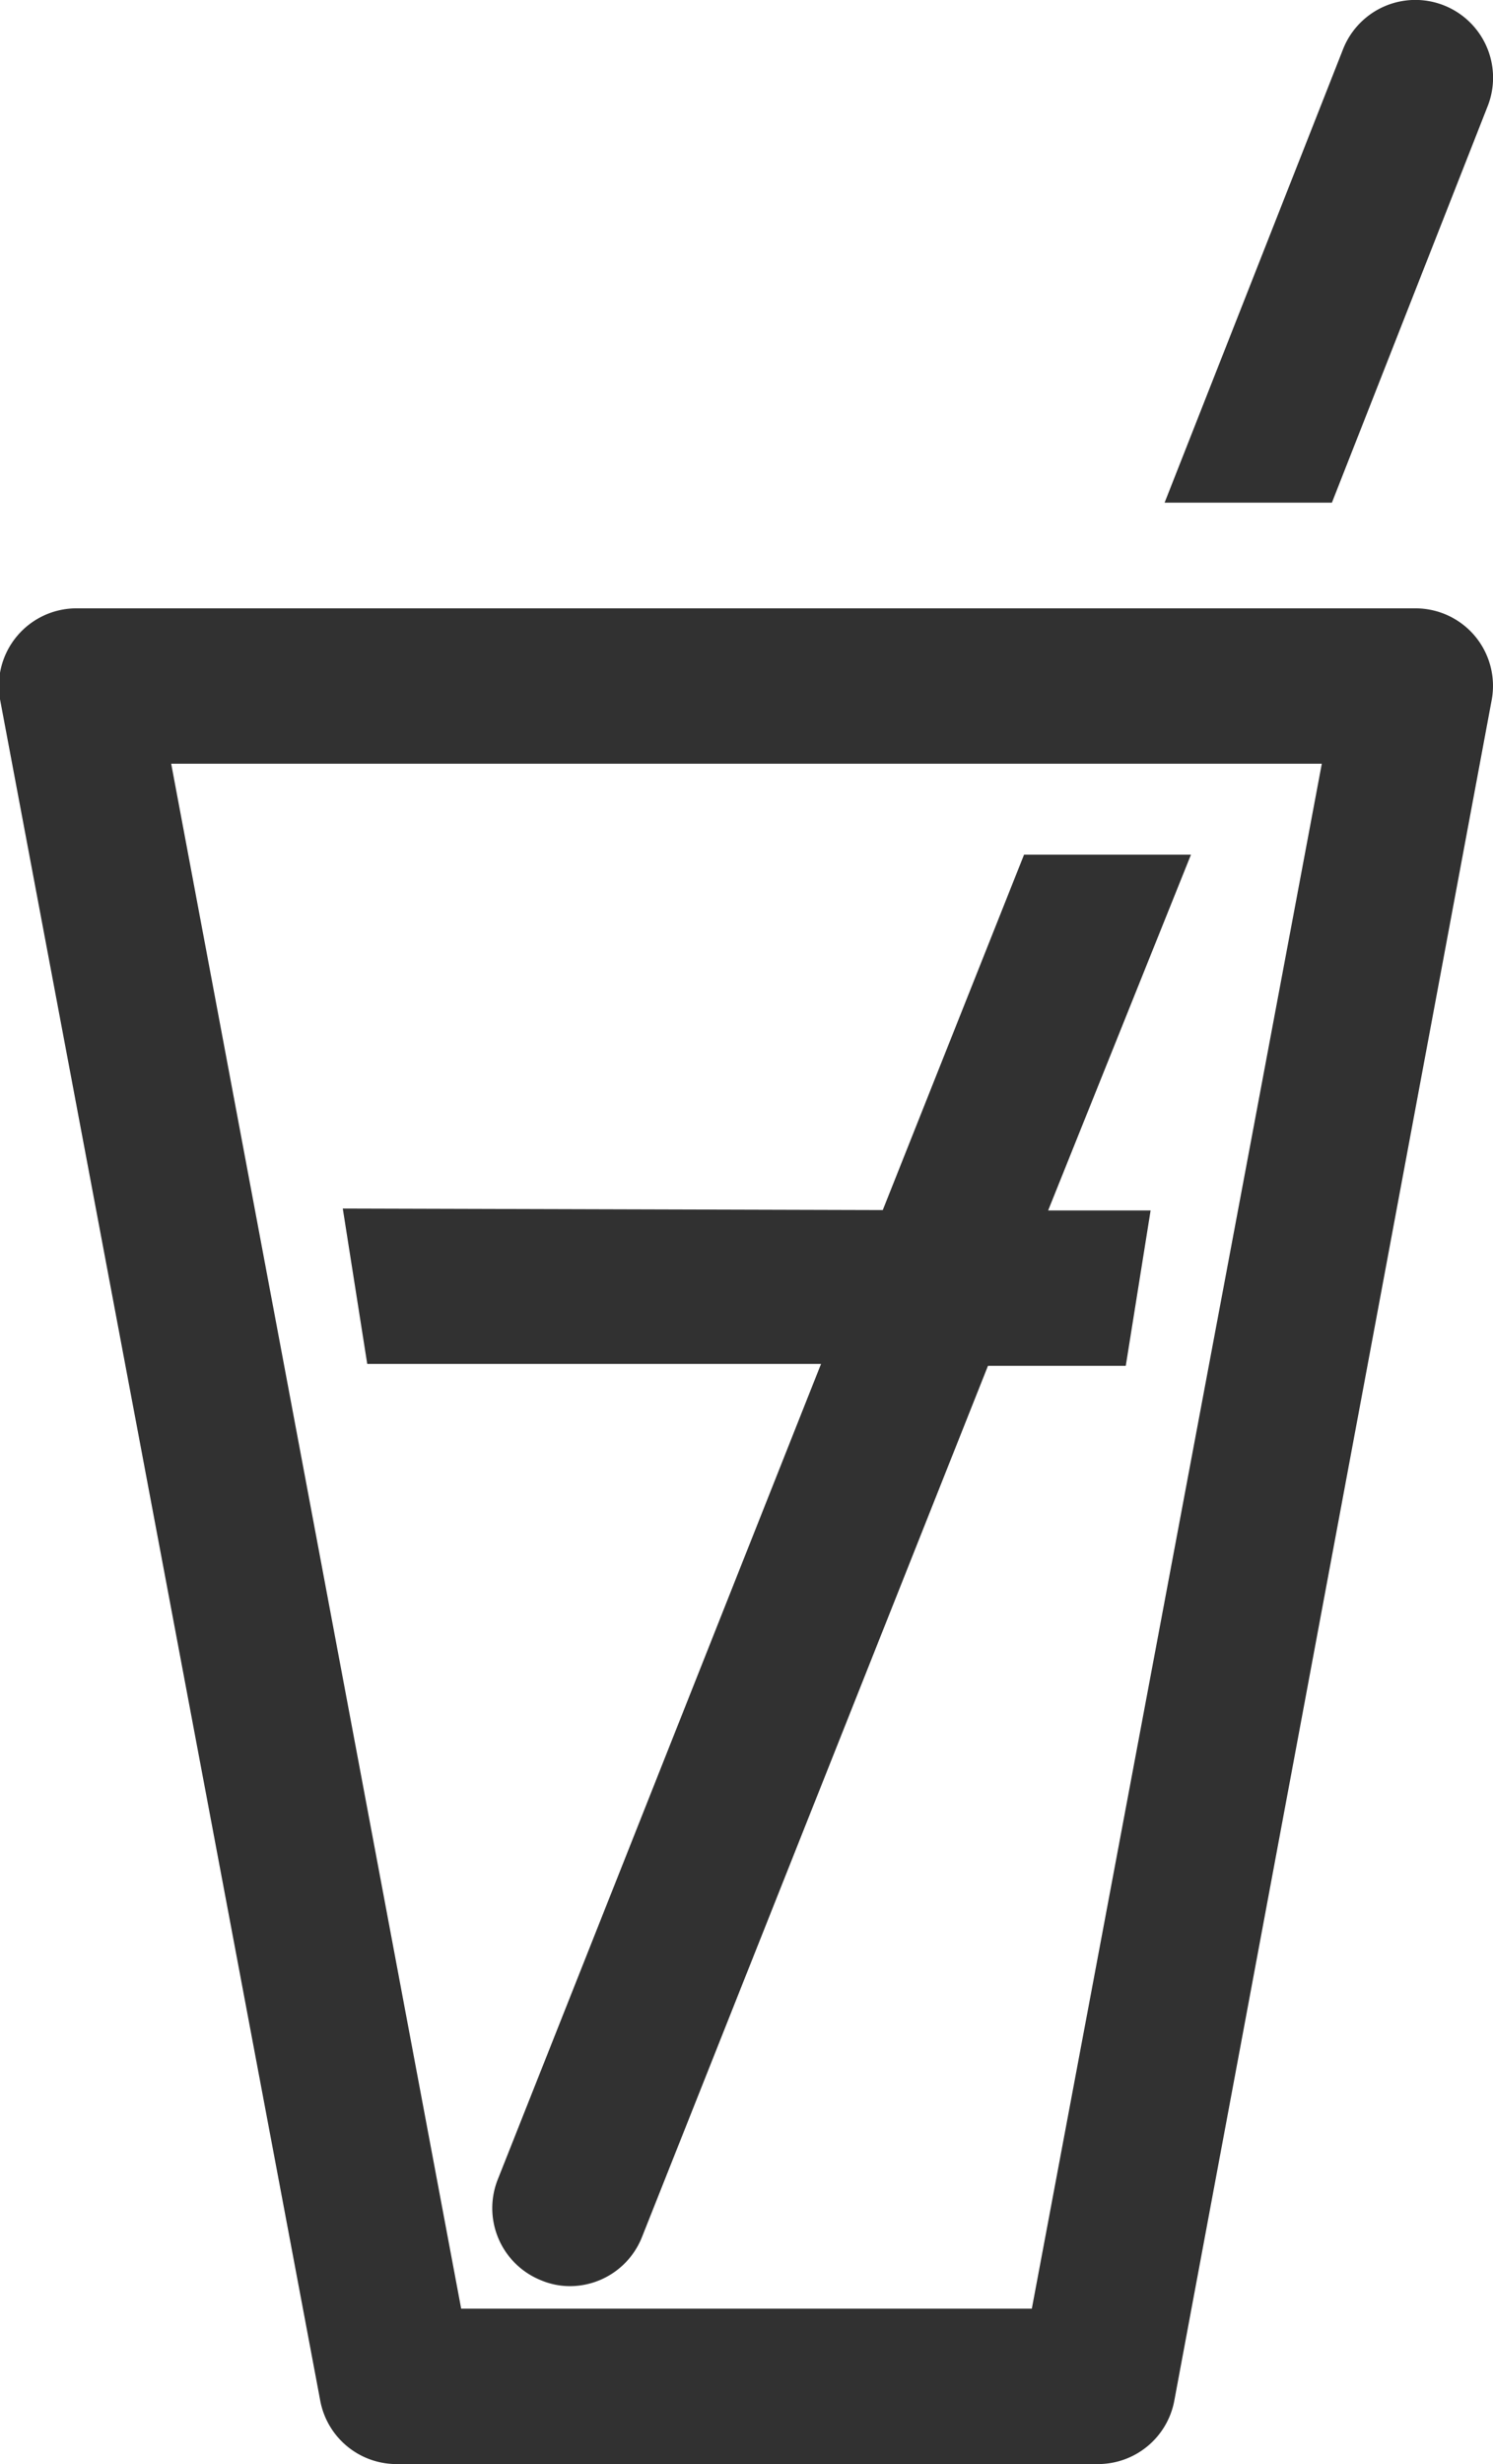 <svg xmlns="http://www.w3.org/2000/svg" viewBox="0 0 38.46 63.43"><defs><style>.cls-1{fill:#313131;}</style></defs><title>bebidas-icon1</title><g id="Camada_2" data-name="Camada 2"><g id="Calque_1" data-name="Calque 1"><path class="cls-1" d="M36.46,15.66H2A2,2,0,0,0,0,18L8.25,61.8a2,2,0,0,0,2,1.63h18a2,2,0,0,0,2-1.63L38.43,18A2,2,0,0,0,38,16.38,2,2,0,0,0,36.46,15.66ZM26.58,59.43H11.88L4.41,19.66H34.05Z"/><path class="cls-1" d="M8.83,31.11l.63,4H21.15l-8.33,21a2,2,0,0,0,1.12,2.59,1.92,1.92,0,0,0,.74.15,2,2,0,0,0,1.86-1.27l8.91-22.42H29l.64-4H27L30.68,22h-4.3l-3.64,9.15Z"/><path class="cls-1" d="M38.32,2.74A2,2,0,1,0,34.6,1.26L30,12.94h4.31Z"/></g></g></svg>